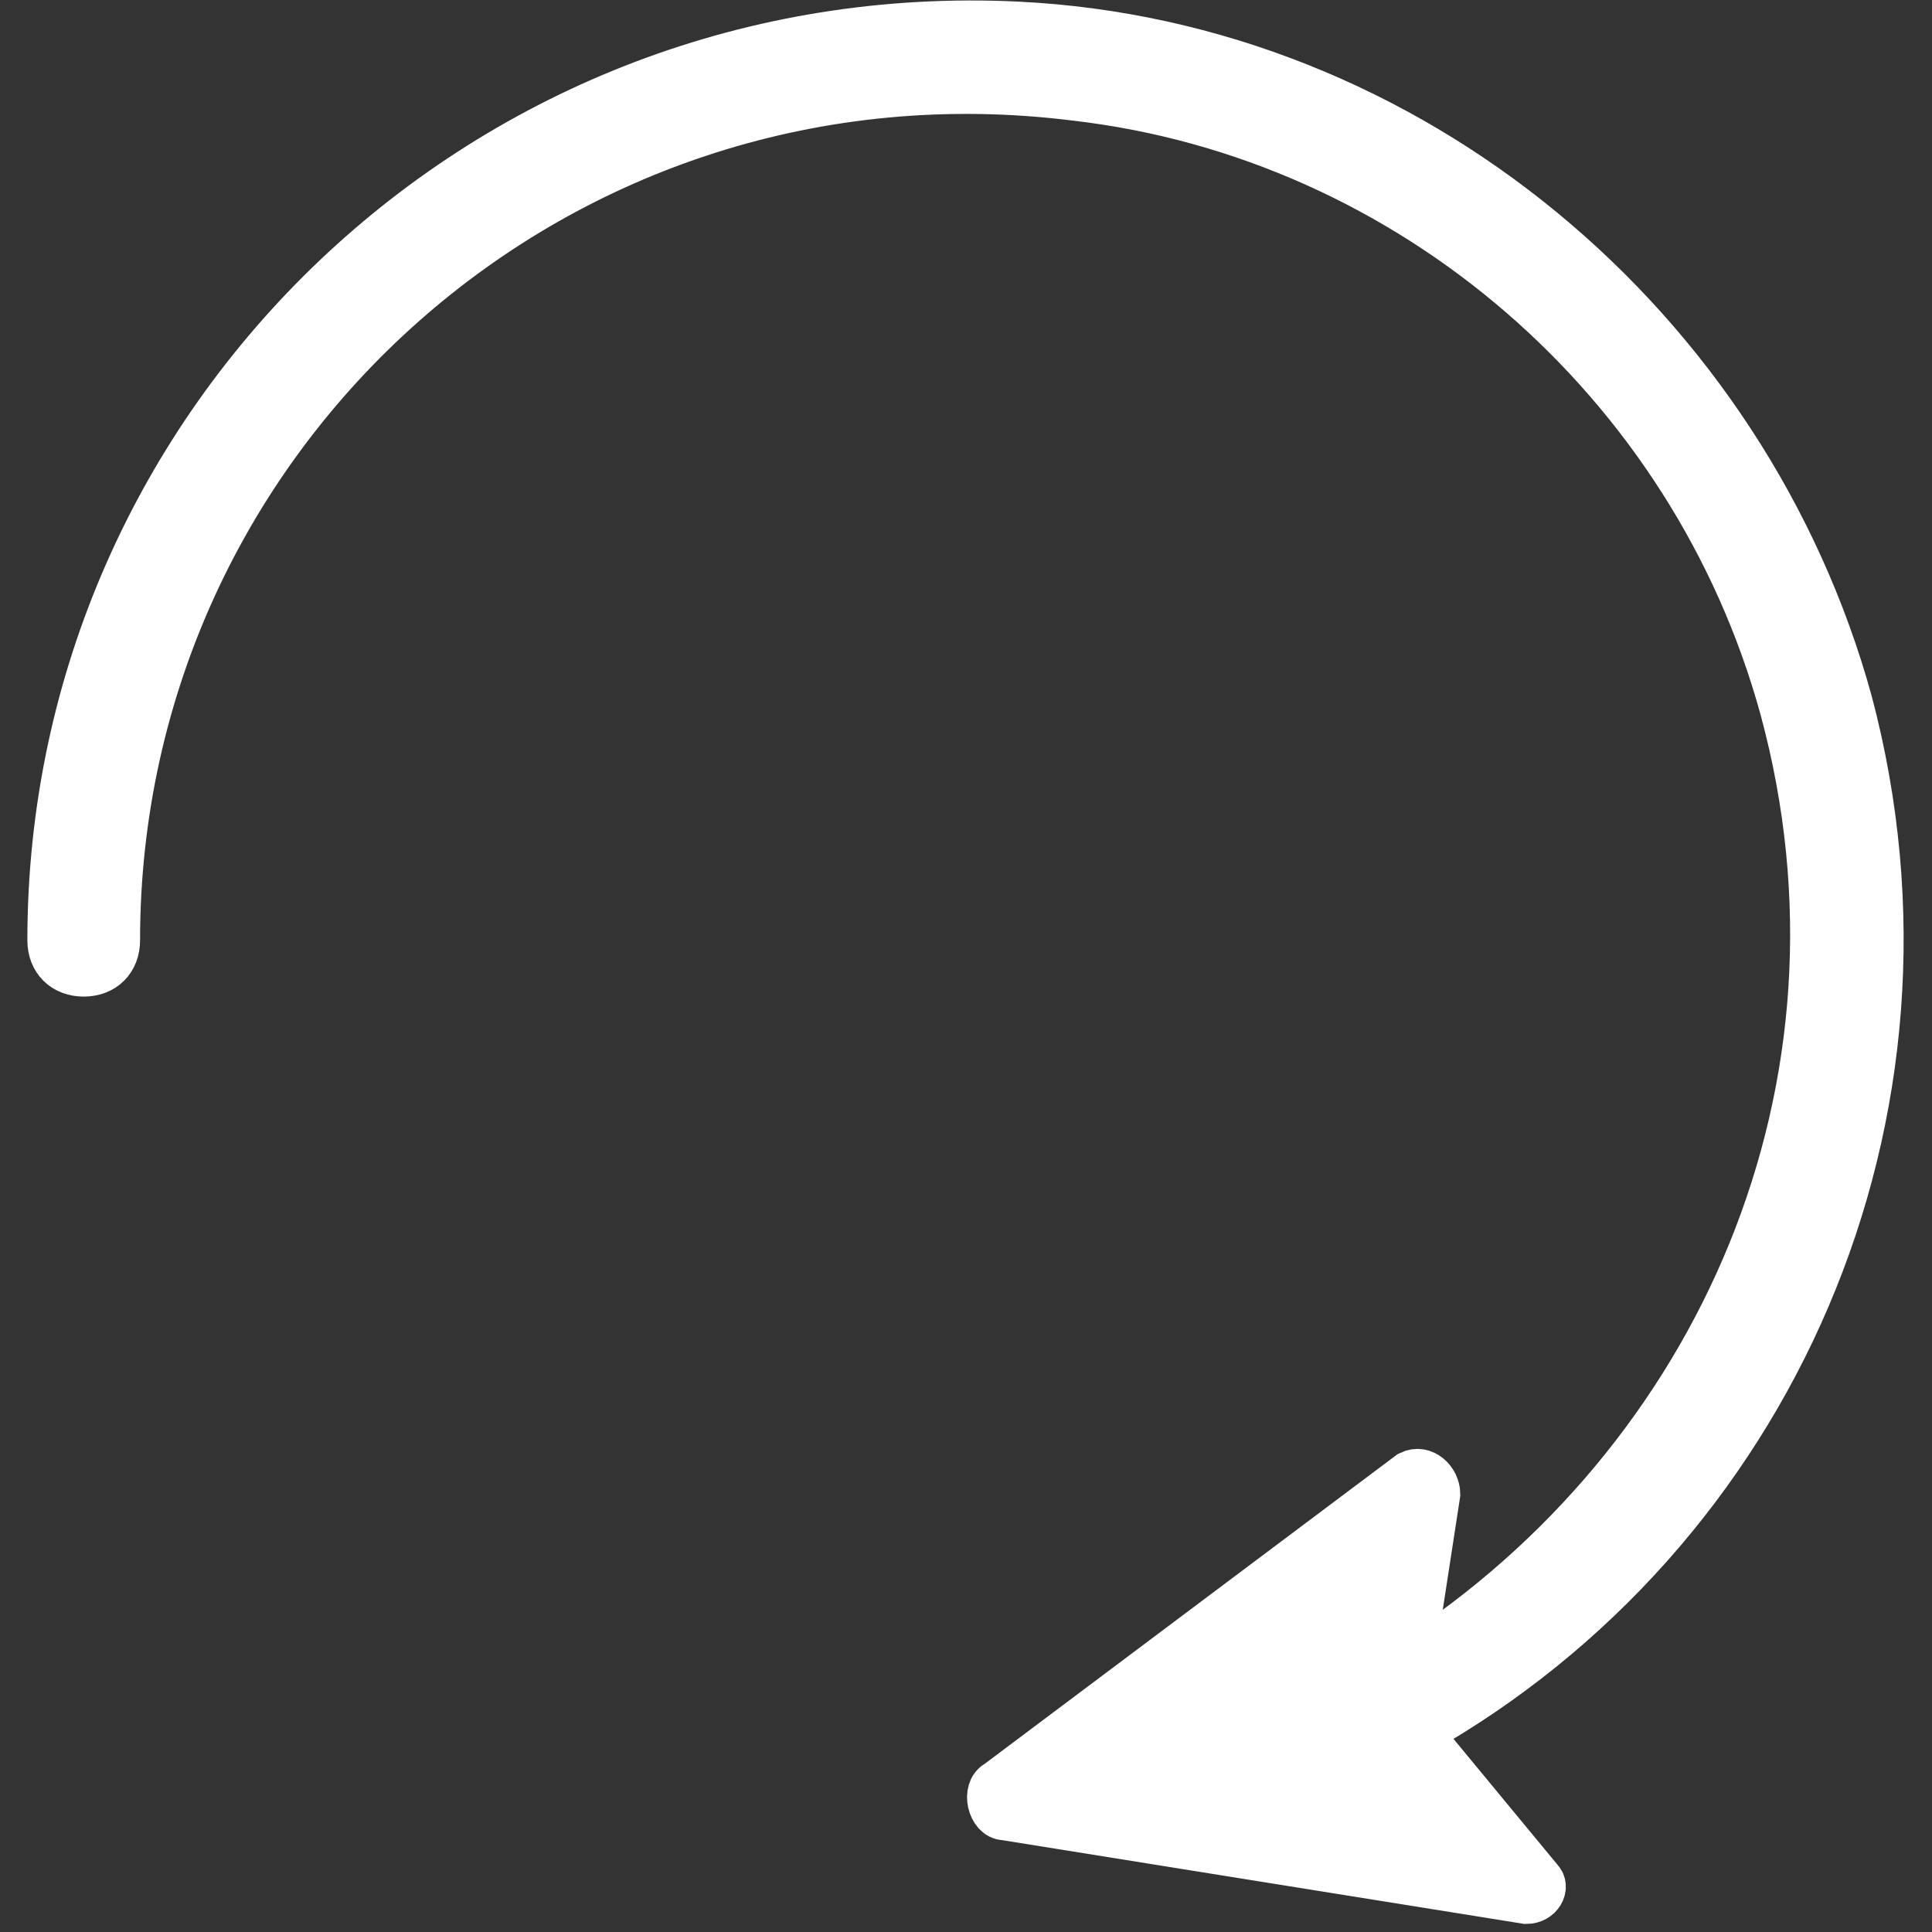 <?xml version="1.0" encoding="utf-8"?>
<!-- Generator: Adobe Illustrator 26.5.0, SVG Export Plug-In . SVG Version: 6.00 Build 0)  -->
<svg version="1.1" id="Capa_1" xmlns="http://www.w3.org/2000/svg" xmlns:xlink="http://www.w3.org/1999/xlink" x="0px" y="0px"
	 viewBox="0 0 30 30" style="enable-background:new 0 0 30 30;" xml:space="preserve">
<rect x="0" y="0" width="30" height="30" fill="#333333" stroke="none"/>
<style type="text/css">
	.st0{fill:#FFFFFF;stroke:#FFFFFF;stroke-width:0.75;stroke-miterlimit:10;}
</style>
<path class="st0" d="M28.7,10.9C27.1,5.1,21.9,0.7,15.8,0.4C7.6,0,0.8,6.5,0.8,14.6c0,0.3,0.2,0.5,0.5,0.5s0.5-0.2,0.5-0.5
	c0-7.9,6.9-14.1,14.9-13.1c5.2,0.6,9.6,4.4,11,9.5c1.6,5.9-1,11.7-5.8,14.8l0.4-2.6c0-0.2-0.2-0.4-0.4-0.3l-6.4,4.8
	c-0.2,0.1-0.1,0.5,0.1,0.5l8.1,1.3c0.2,0,0.3-0.2,0.2-0.3L22,26.9C27.5,23.8,30.4,17.3,28.7,10.9z"/>
</svg>
